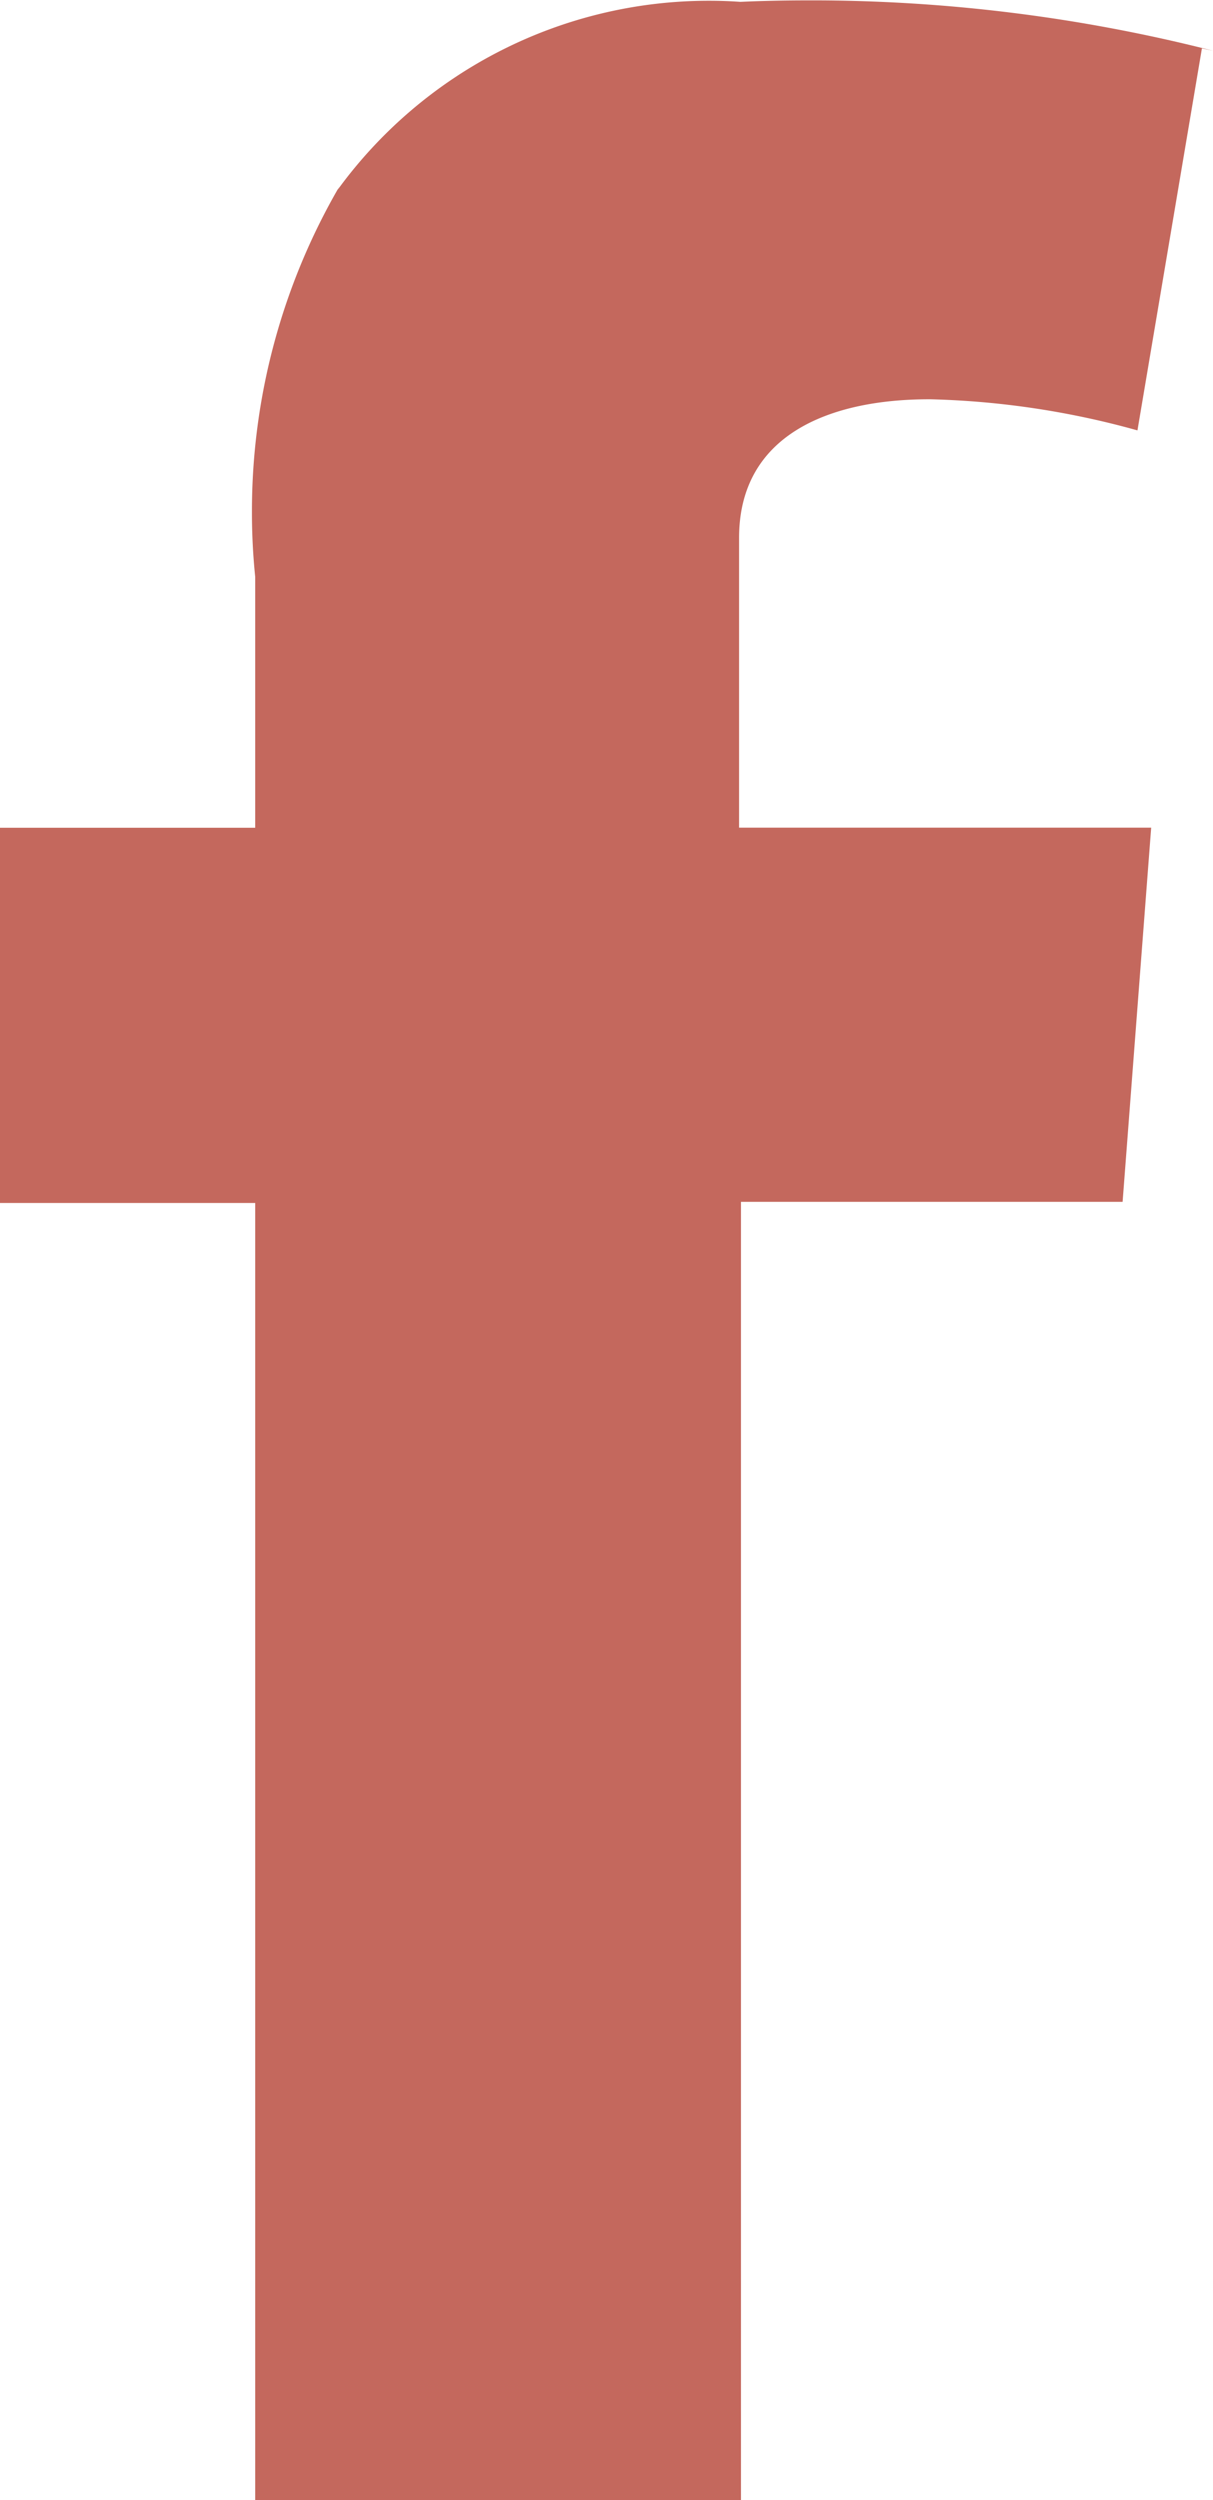 <svg xmlns="http://www.w3.org/2000/svg" width="9.634" height="19.844" viewBox="0 0 9.634 19.844">
  <g id="facebook" transform="translate(-17.808 -12.66)">
    <path id="Path_9477" data-name="Path 9477" d="M403.595,293.491h2.027V291.5a4.993,4.993,0,0,1-.026-.516,5.125,5.125,0,0,1,.694-2.582l-.013.025a3.646,3.646,0,0,1,2.949-1.5q.128,0,.254.009h-.011c.168-.008.364-.012.561-.012a12.906,12.906,0,0,1,3.2.4l-.089-.019-.512,3.032a6.714,6.714,0,0,0-1.644-.247h-.01c-.8,0-1.51.287-1.51,1.1v2.3h3.273l-.227,2.97h-3.031v10.309h-3.858v-10.3h-2.027Z" transform="translate(-385.787 -274.261)" fill="#c4685d"/>
  </g>
</svg>
